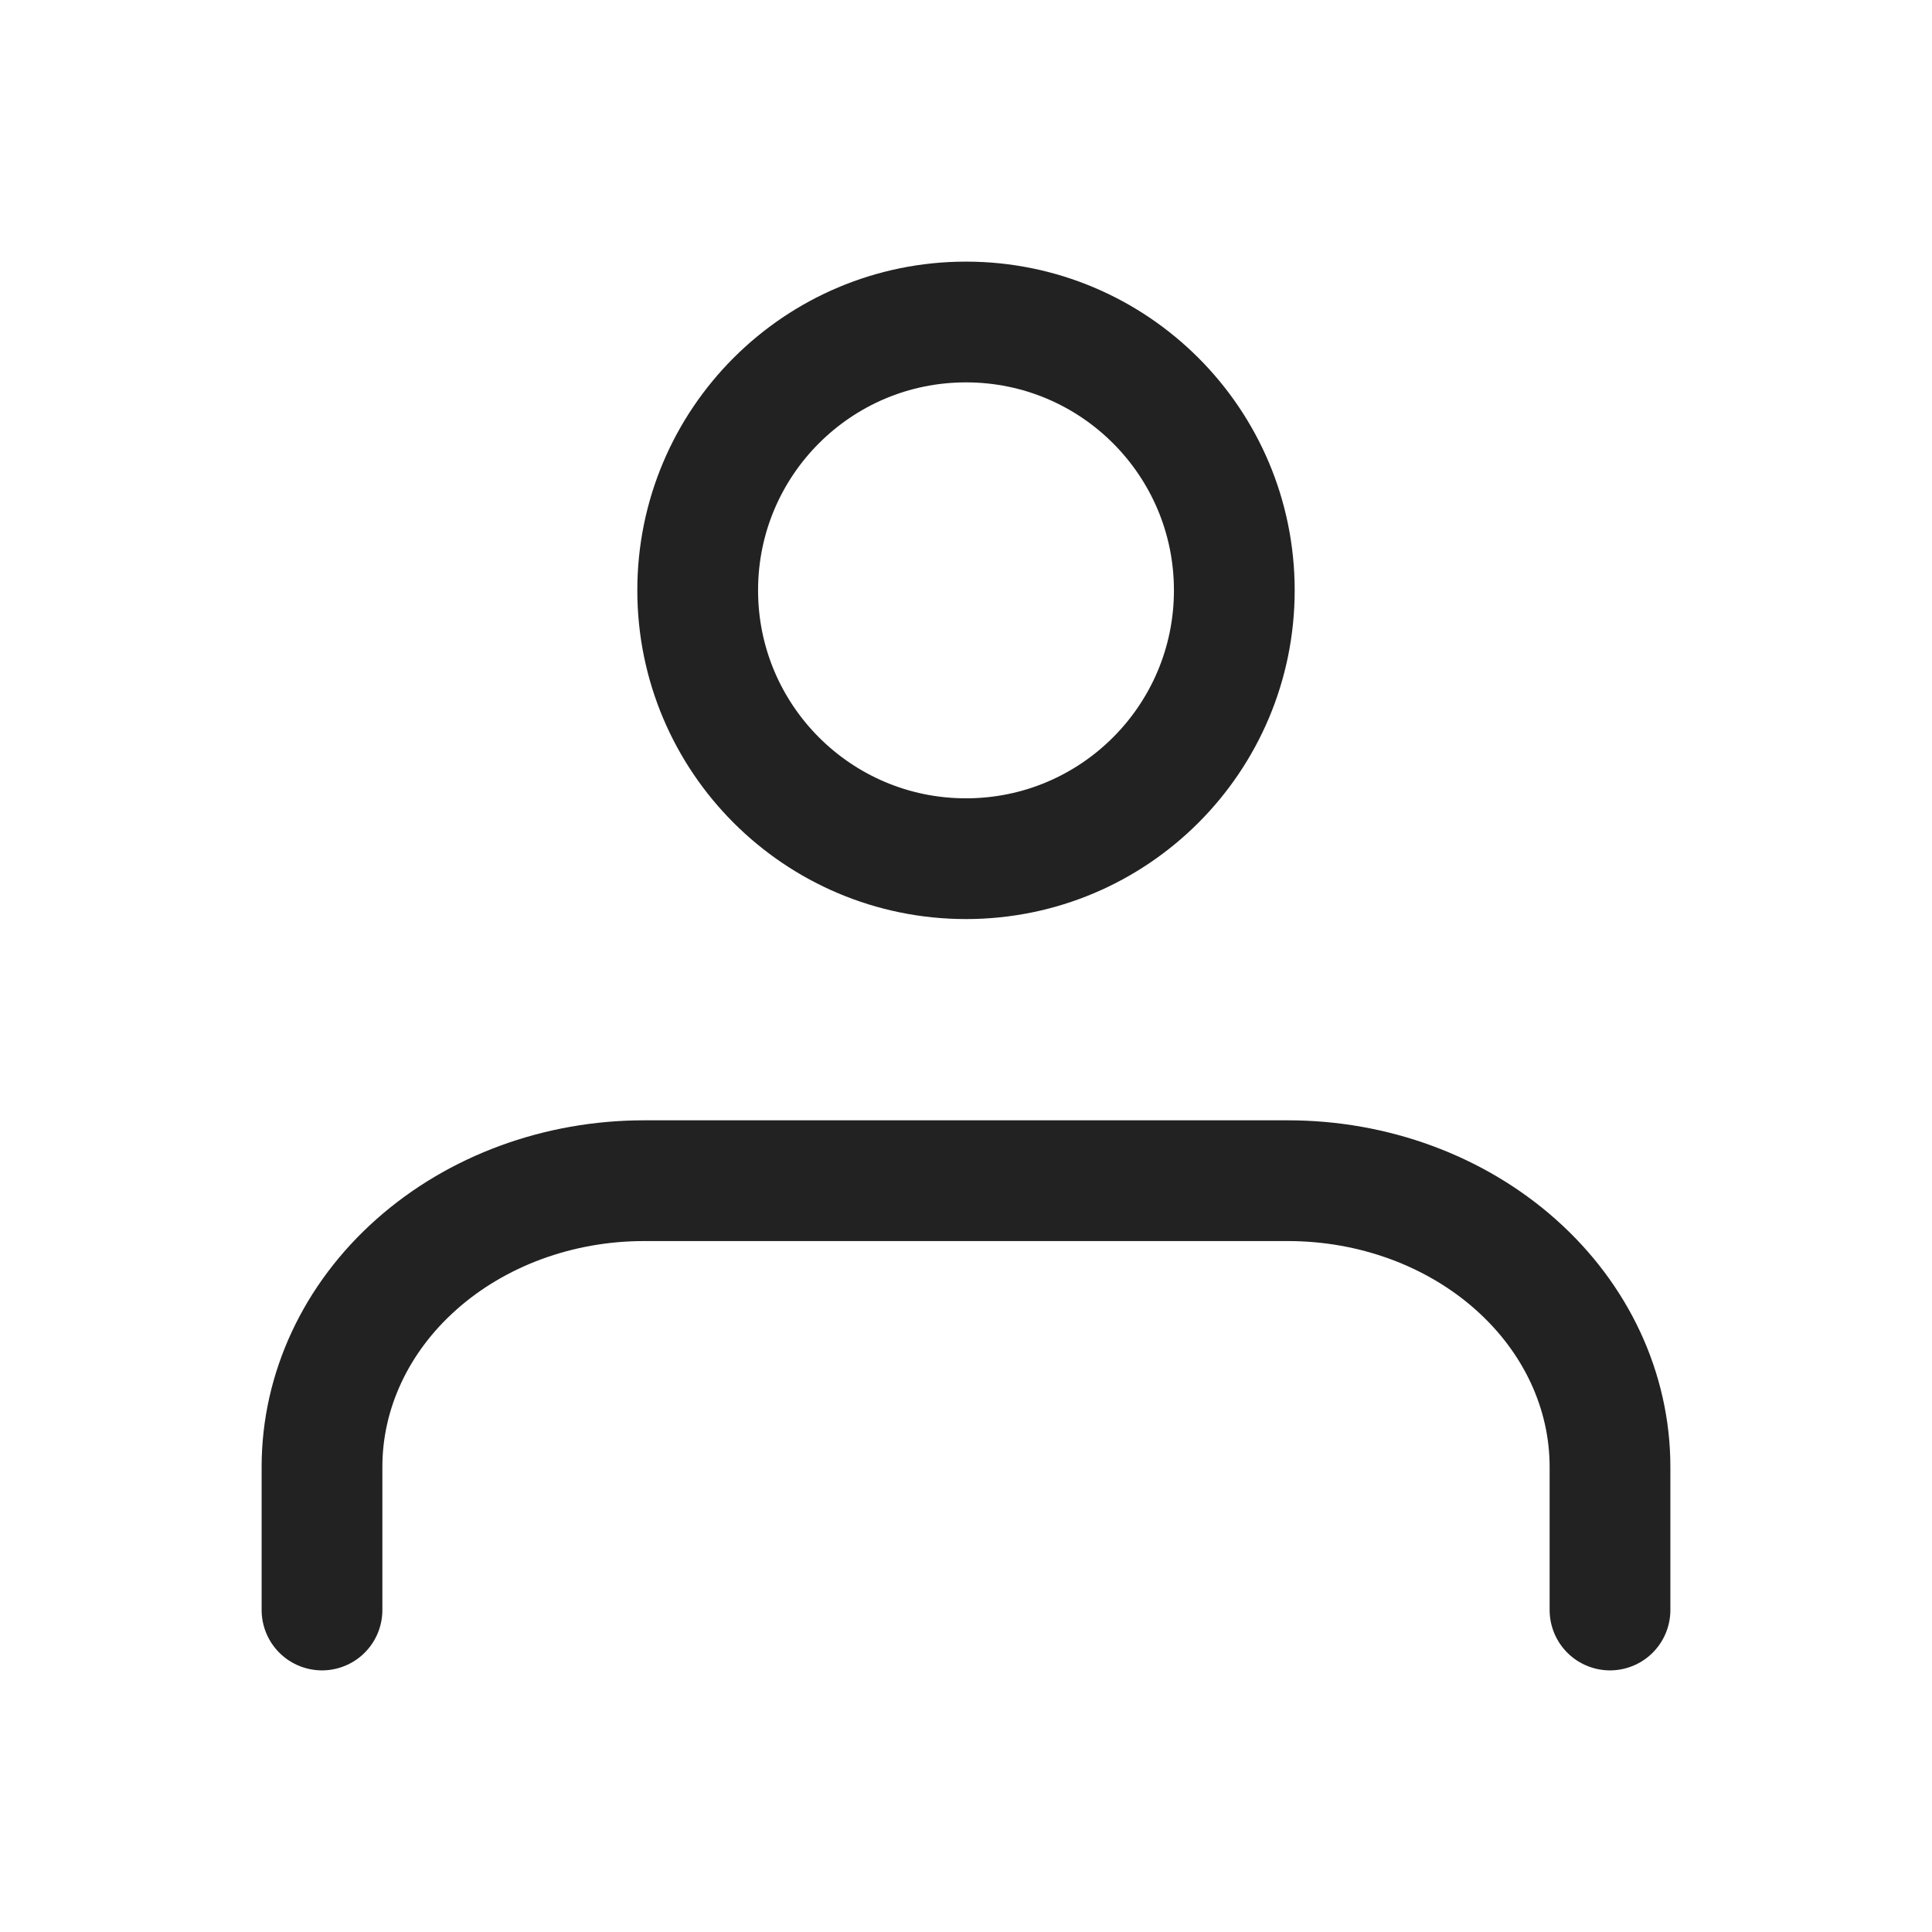 <svg width="24" height="24" viewBox="0 0 24 24" fill="none" xmlns="http://www.w3.org/2000/svg">
<path d="M20 20V18.222C20 17.279 19.579 16.375 18.828 15.708C18.078 15.041 17.061 14.667 16 14.667H8C6.939 14.667 5.922 15.041 5.172 15.708C4.421 16.375 4 17.279 4 18.222V20" stroke="#222222" stroke-width="1.5" stroke-linecap="round" stroke-linejoin="round"/>
<path d="M12 10.667C13.841 10.667 15.333 9.174 15.333 7.333C15.333 5.492 13.841 4 12 4C10.159 4 8.667 5.492 8.667 7.333C8.667 9.174 10.159 10.667 12 10.667Z" stroke="#222222" stroke-width="1.5" stroke-linecap="round" stroke-linejoin="round"/>
</svg>
